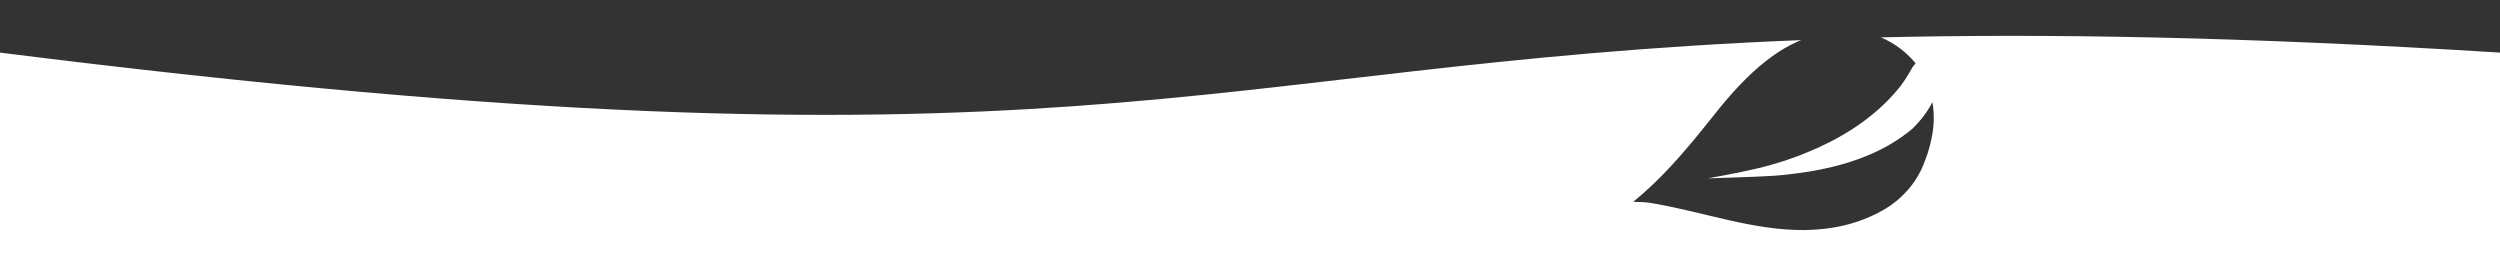 <?xml version="1.0" encoding="utf-8"?>
<!-- Generator: Adobe Illustrator 27.9.1, SVG Export Plug-In . SVG Version: 6.00 Build 0)  -->
<svg version="1.1" id="Layer_1" xmlns="http://www.w3.org/2000/svg" xmlns:xlink="http://www.w3.org/1999/xlink" x="0px" y="0px"
	 viewBox="0 0 1920 200" style="enable-background:new 0 0 1920 200;" xml:space="preserve">
<rect x="0" y="0" width="1920" height="200" fill="#333333" stroke="none"/>
<style type="text/css">
	.st0{fill:#FFFFFF;}
</style>
<path class="st0" d="M1444.5,28.7c5.3,2.2,10.3,5.1,14.9,8.6c4.1,3.1,7.8,6.6,11.1,10.5c0.2,0.3,0.5,0.6,0.7,0.9
	c-1.2,1.2-2.3,2.6-3.1,4.2c-2.5,4.4-5.2,8.7-8.1,12.7c-16.9,21.5-39.3,36.7-63.9,47.9c-5,2.2-10,4.3-15.1,6.3
	c-3.5,1.3-7,2.5-10.5,3.7c-3.5,1.1-7.1,2.2-10.6,3.2c-15.9,4.4-32.1,7.3-48.4,10.3c16.3-0.7,32.4-0.9,48.8-1.9
	c3.6-0.2,7.2-0.5,10.8-0.9c3.6-0.4,7.2-0.8,10.7-1.3c5.3-0.7,10.6-1.6,15.8-2.6c26-5.2,50.8-14.4,71.2-31.5c2.5-2.5,4.9-5.1,7.2-7.9
	c3-3.8,5.7-7.9,8.1-12.4c1.6,9.2,1.3,18.7-0.7,27.8c-1.1,5.6-2.6,10.8-4.5,15.7c-4.1,12.2-10.9,22-19.4,29.7
	c-4.2,3.9-8.9,7.2-14,10.1c-12.8,7.1-26.1,11.3-39.6,13.3c-6.8,1-13.6,1.5-20.5,1.6c-39.6,0.1-75.5-13.5-115.7-20.5
	c-5-1-10.2-1.1-15.4-1.2c20.8-16.9,38.1-36.9,54.7-57.5c4-5.1,8-10.1,12.1-15.1c12.3-14.9,25.5-29,41.4-40.2
	c5.2-3.6,10.6-6.8,16.2-9.4c1.5-0.7,3-1.4,4.6-2C913.6,49.5,824.9,144.2,0,40.4V200h1920V40.4C1723.1,28.1,1570.5,25.7,1444.5,28.7z
	"/>
</svg>
